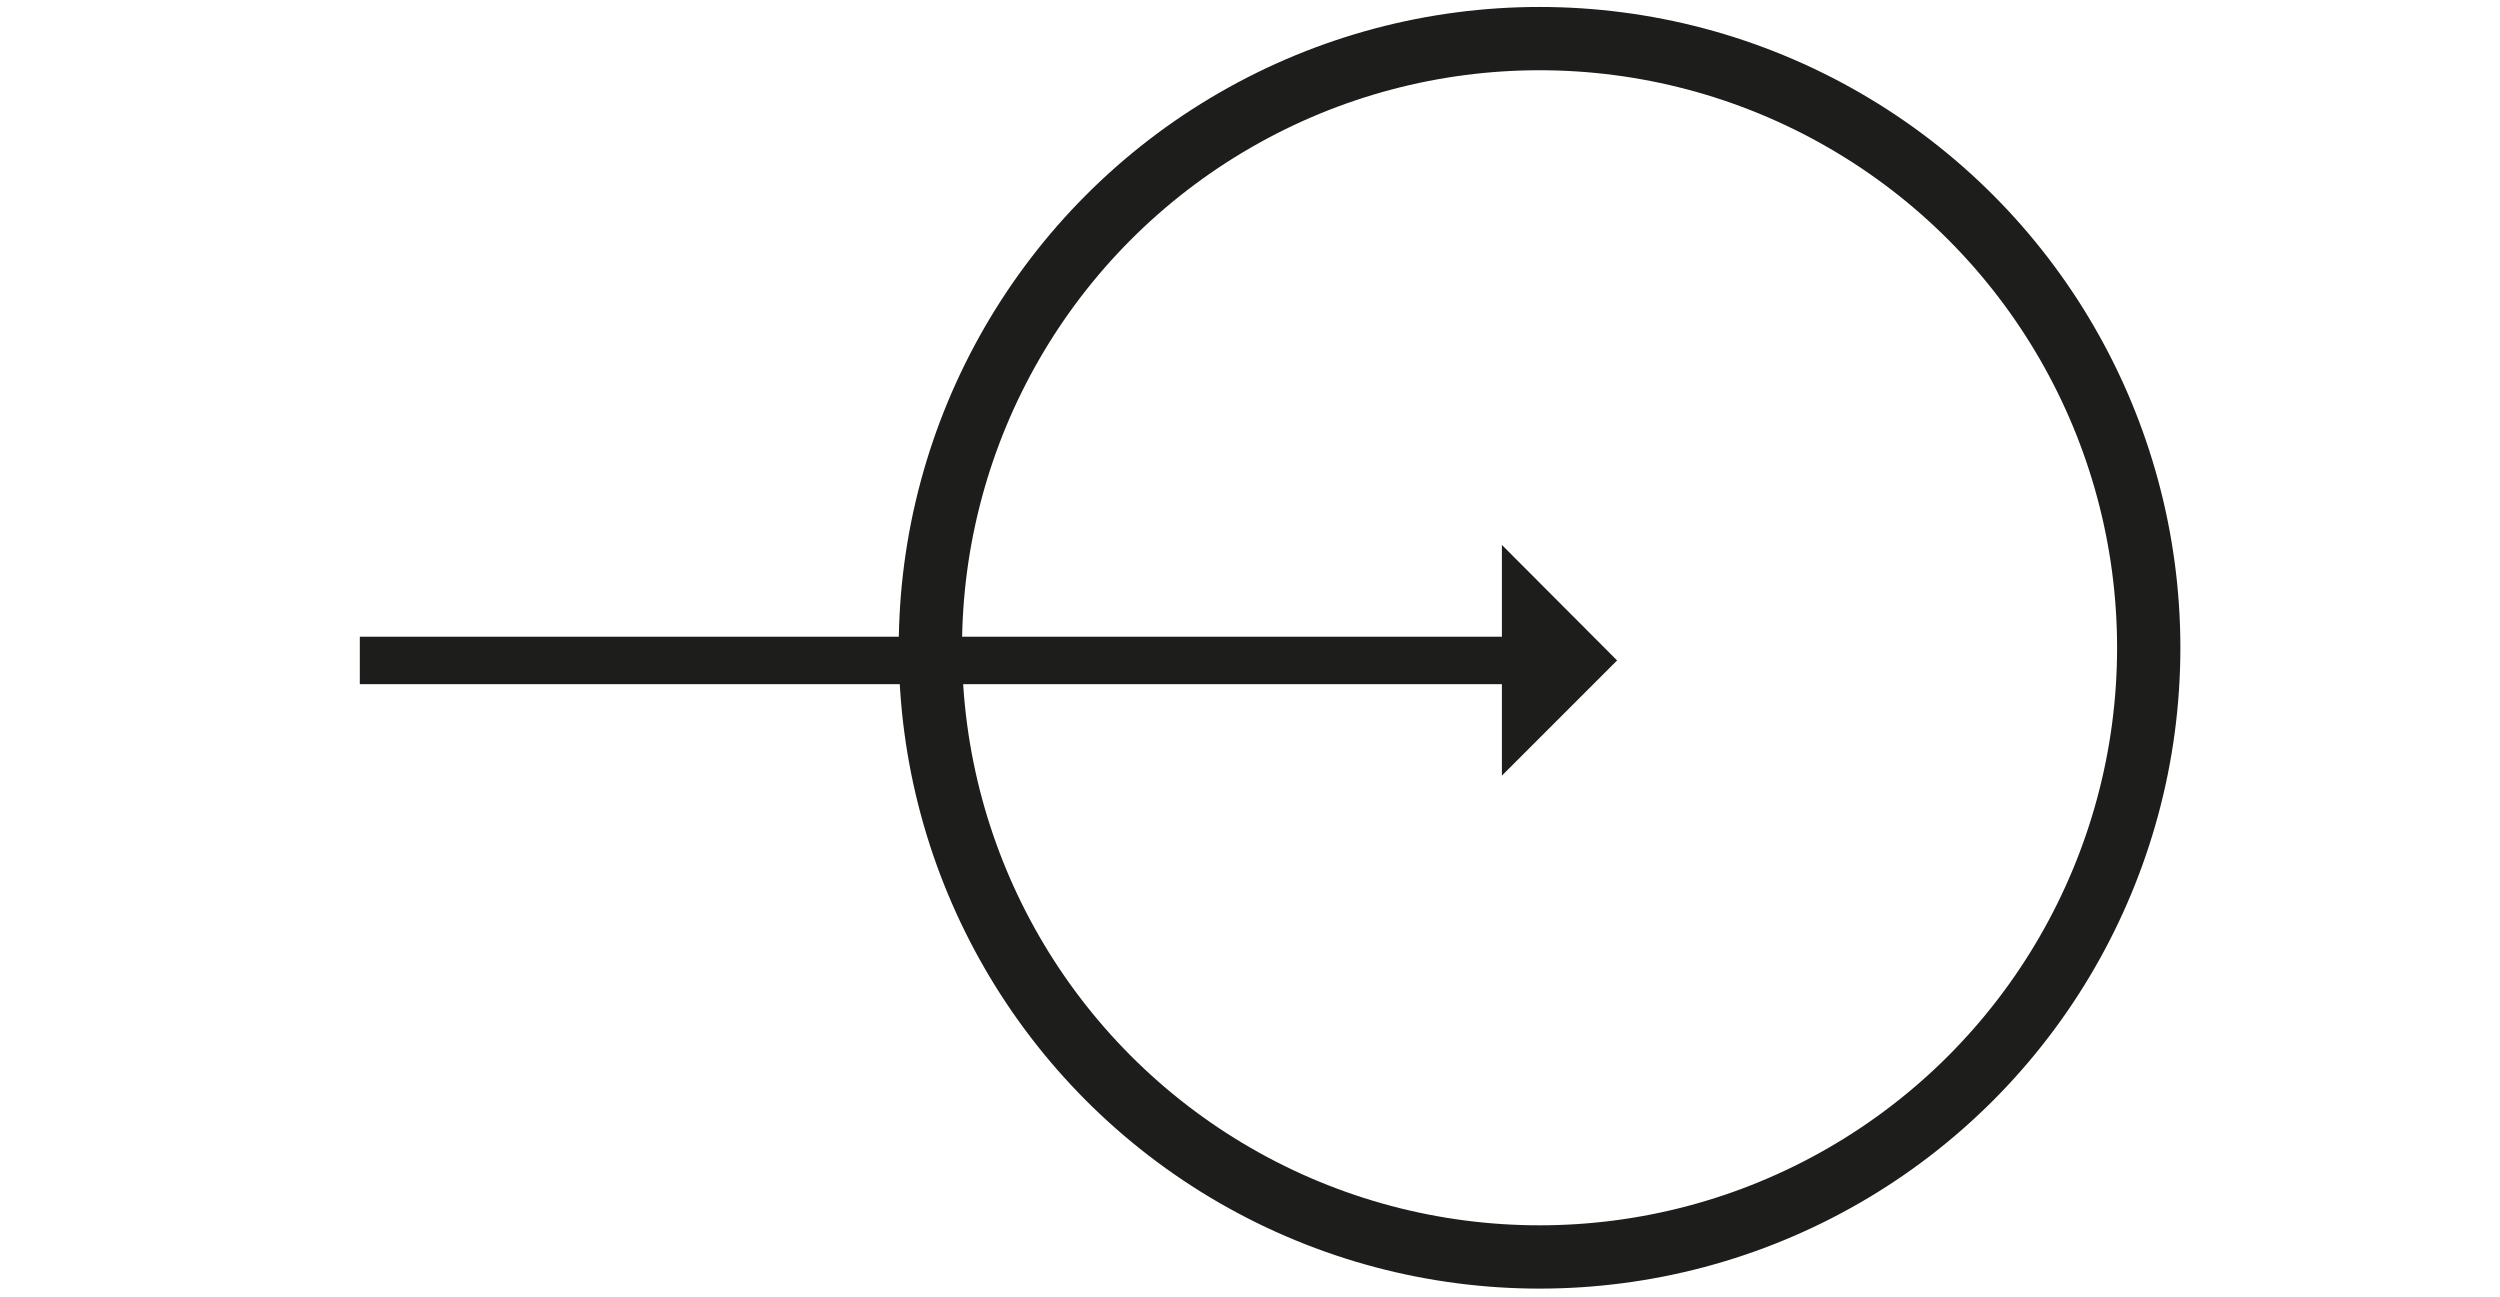 <svg xmlns="http://www.w3.org/2000/svg" xmlns:xlink="http://www.w3.org/1999/xlink" id="Livello_1" x="0px" y="0px" viewBox="0 0 79 41" style="enable-background:new 0 0 79 41;" xml:space="preserve">
<style type="text/css">
	.st0{fill:none;stroke:#1D1D1B;stroke-width:2;stroke-miterlimit:10;}
	.st1{fill:none;stroke:#1D1D1B;stroke-width:1.5;stroke-miterlimit:10;}
	.st2{fill:#1D1D1B;}
</style>
<circle class="st0" cx="48.65" cy="20.47" r="19.25"></circle>
<g>
	<g>
		<line class="st1" x1="11.37" y1="20.87" x2="47.95" y2="20.87"></line>
		<g>
			<polygon class="st2" points="47.46,17.22 47.46,24.51 51.1,20.87    "></polygon>
		</g>
	</g>
</g>
</svg>